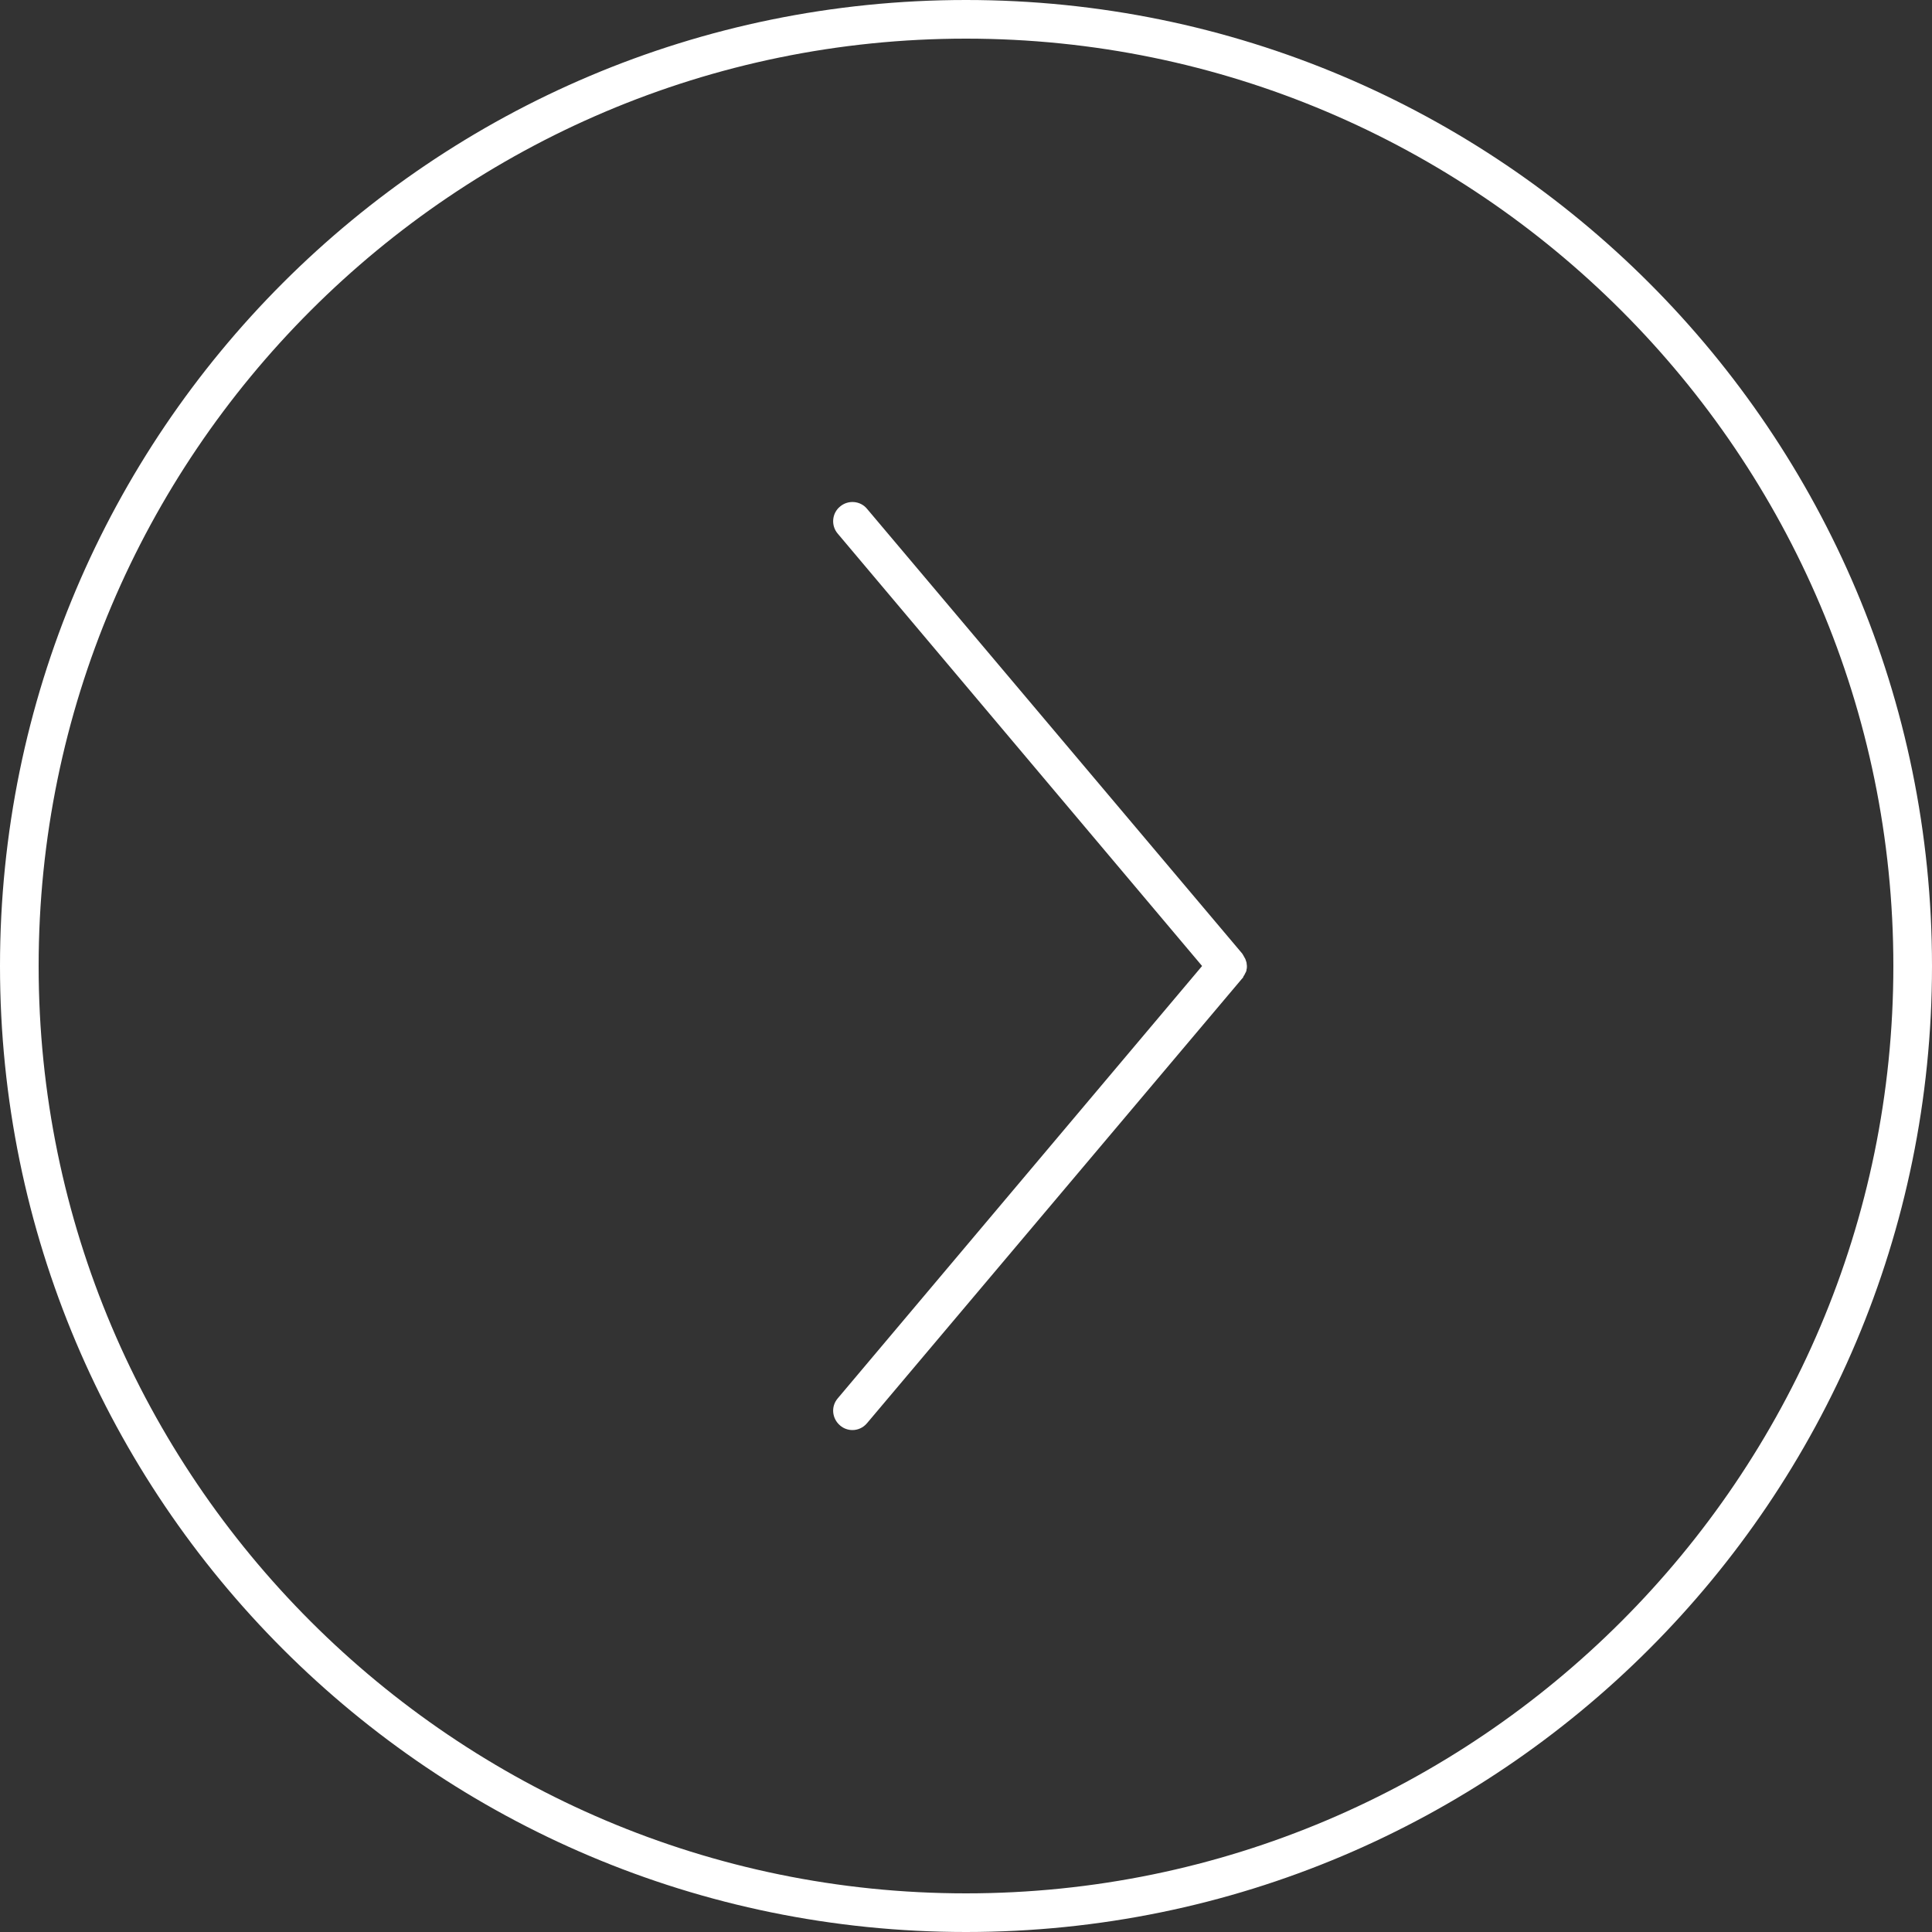 <?xml version="1.0" encoding="UTF-8"?>
<svg id="_レイヤー_1" data-name="レイヤー 1" xmlns="http://www.w3.org/2000/svg" viewBox="0 0 50 50">
  <rect x="0" y="0" width="50" height="50" fill="#333333" stroke="none"/>
  <defs>
    <style>
      .cls-1 {
        fill: #fff;
      }
    </style>
  </defs>
  <path class="cls-1" d="M31.11,25l-9.43-11.19c-.18-.21-.15-.53.06-.7.21-.18.53-.15.7.06l9.71,11.51s.02.03.03.05c.02.03.03.06.05.09.01.03.02.06.03.09,0,.03.01.06.01.09,0,.03,0,.06-.01.09,0,.03-.01.06-.03.09-.01.03-.03.06-.05.09-.01.02-.01.04-.03.05l-9.71,11.51c-.1.12-.24.18-.38.18-.11,0-.23-.04-.32-.12-.21-.18-.24-.49-.06-.7l9.43-11.19Z"/>
  <path class="cls-1" d="M25,1c13.23,0,24,10.77,24,24s-10.77,24-24,24S1,38.23,1,25,11.77,1,25,1M25,0C11.19,0,0,11.19,0,25s11.19,25,25,25,25-11.19,25-25S38.81,0,25,0h0Z"/>
</svg>